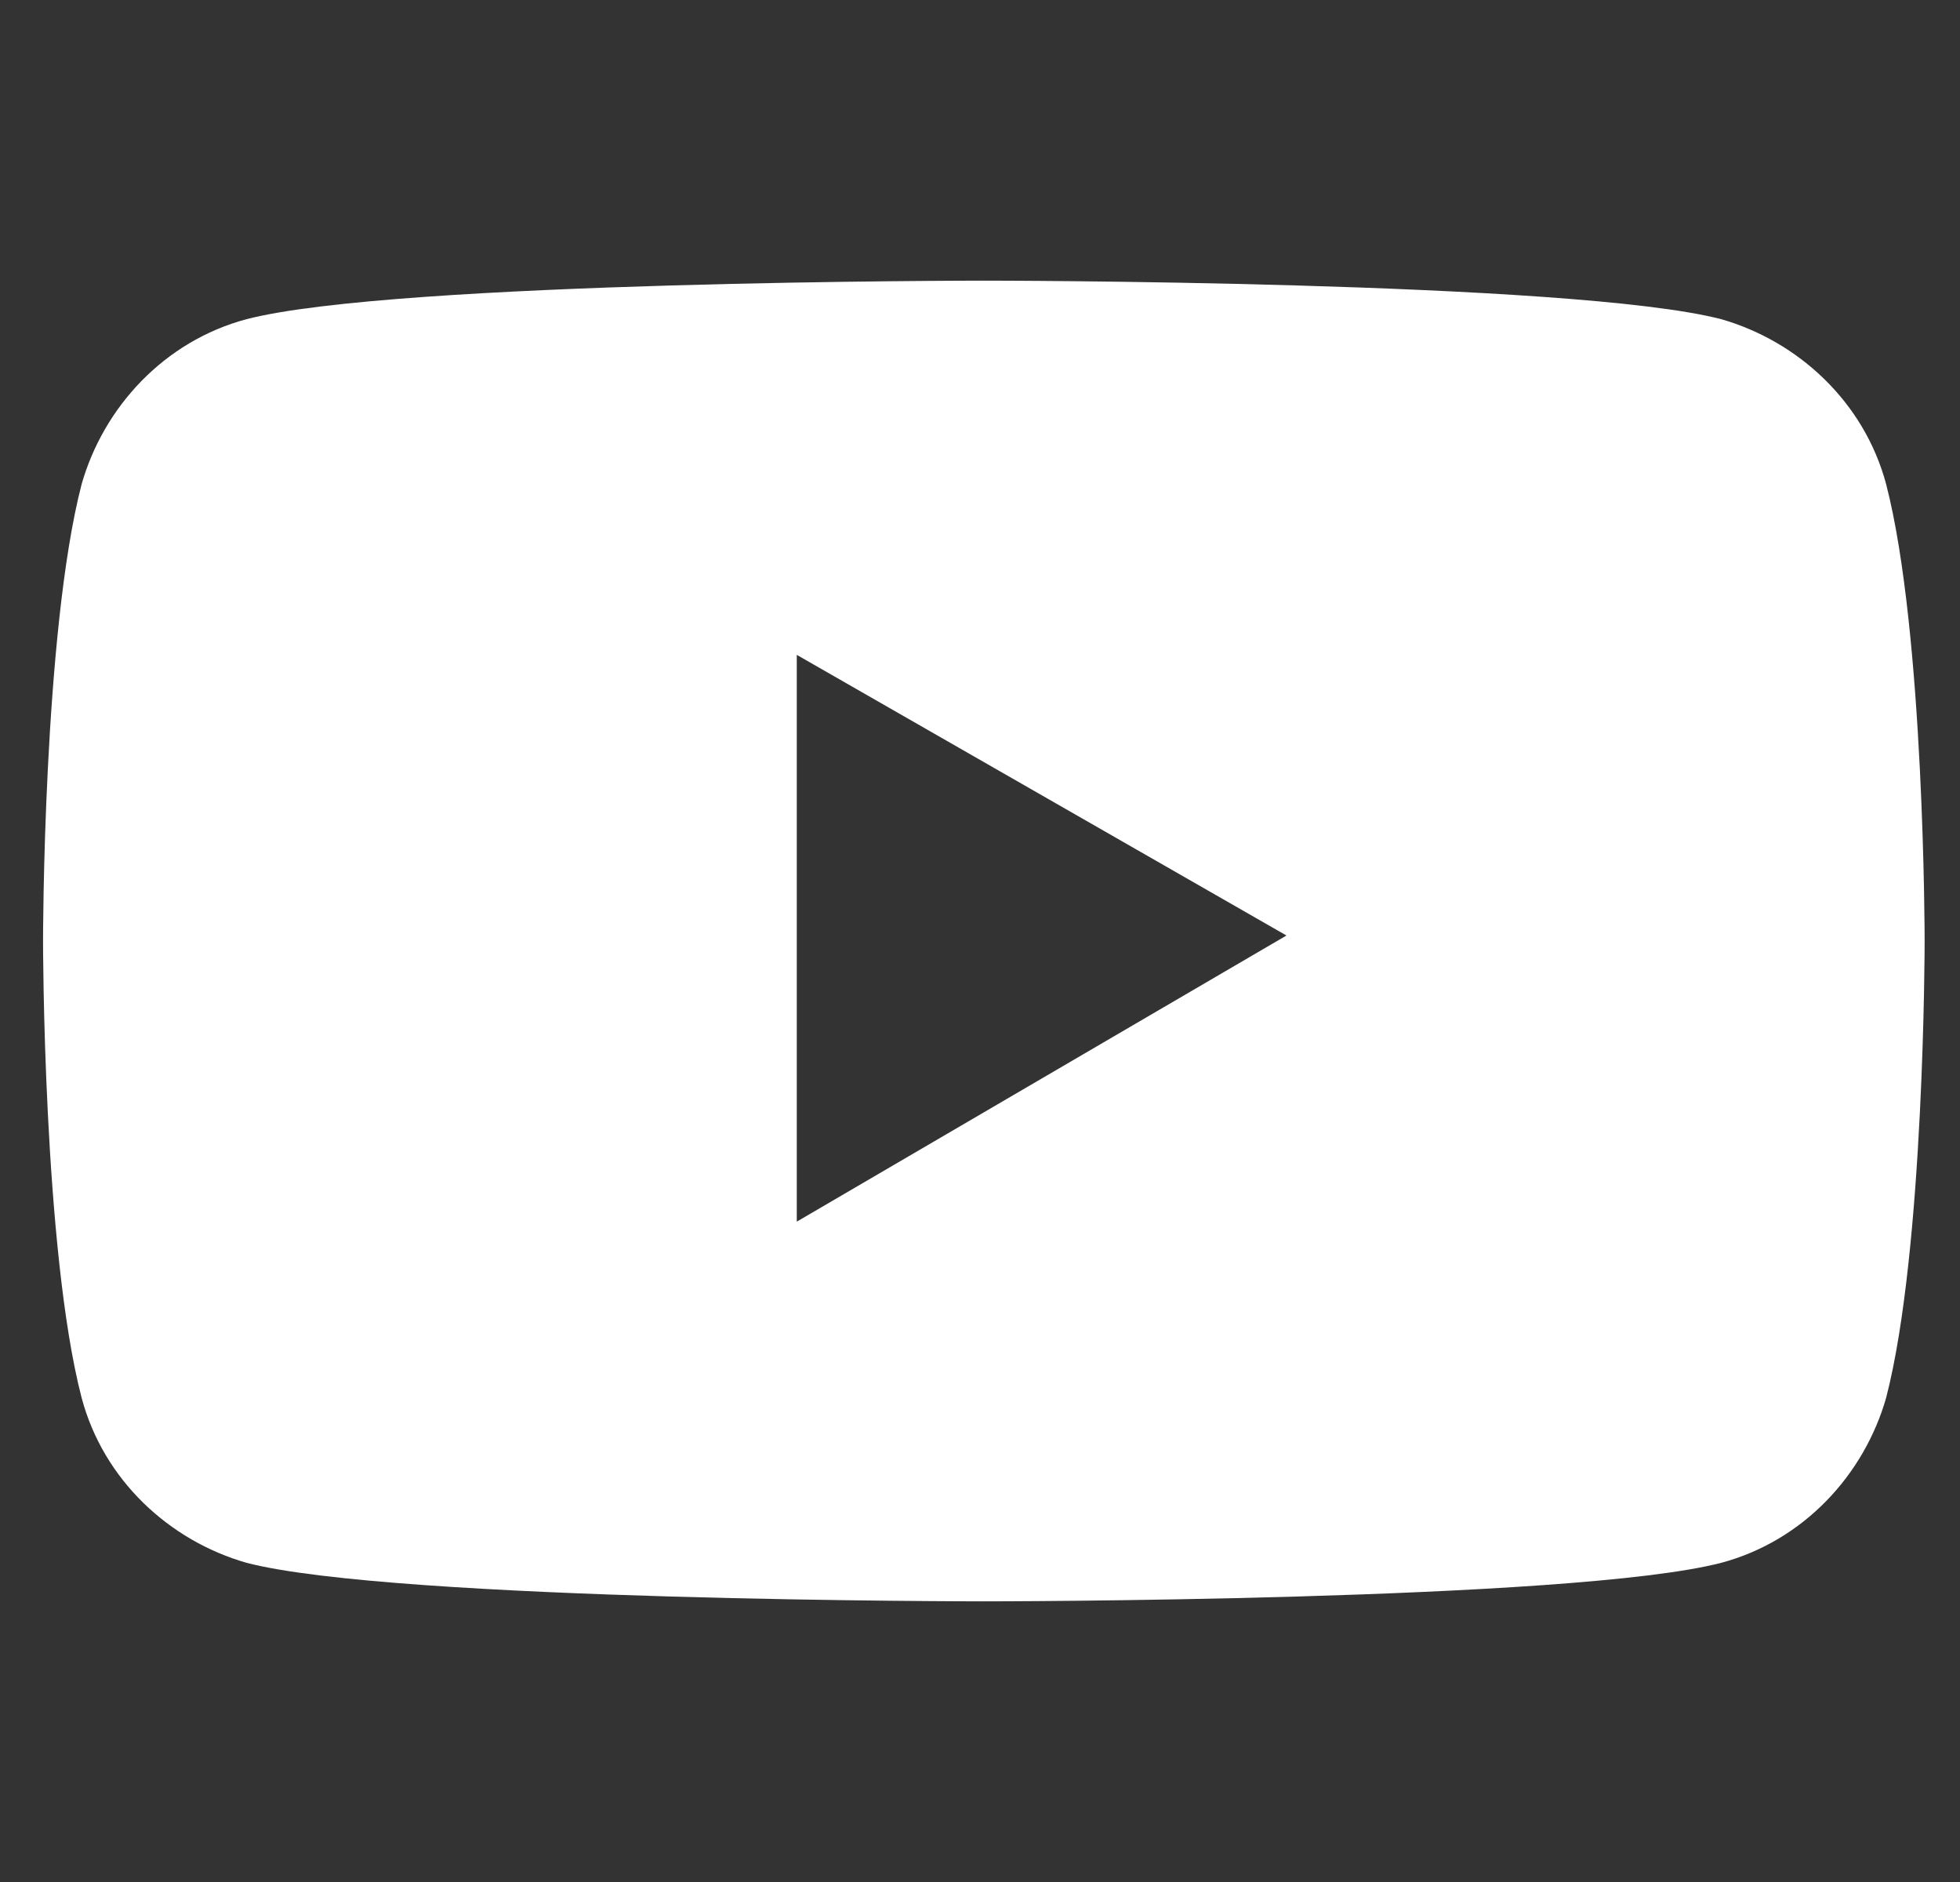 <svg width="25" height="24" viewBox="0 0 25 24" fill="none" xmlns="http://www.w3.org/2000/svg">
<rect x="0" y="0" width="25" height="24" fill="#333333" stroke="none"/>
<path d="M24.058 6.175C23.777 5.123 22.935 4.351 21.953 4.07C20.058 3.579 12.549 3.579 12.549 3.579C12.549 3.579 5.041 3.579 3.146 4.07C2.093 4.351 1.321 5.193 1.041 6.175C0.549 8.07 0.549 12 0.549 12C0.549 12 0.549 15.93 1.041 17.825C1.321 18.877 2.163 19.649 3.146 19.93C5.041 20.421 12.549 20.421 12.549 20.421C12.549 20.421 20.058 20.421 21.953 19.93C23.006 19.649 23.777 18.807 24.058 17.825C24.549 15.93 24.549 12 24.549 12C24.549 12 24.549 8.07 24.058 6.175ZM10.163 15.579V8.351L16.409 11.93L10.163 15.579Z" fill="white"/>
</svg>
